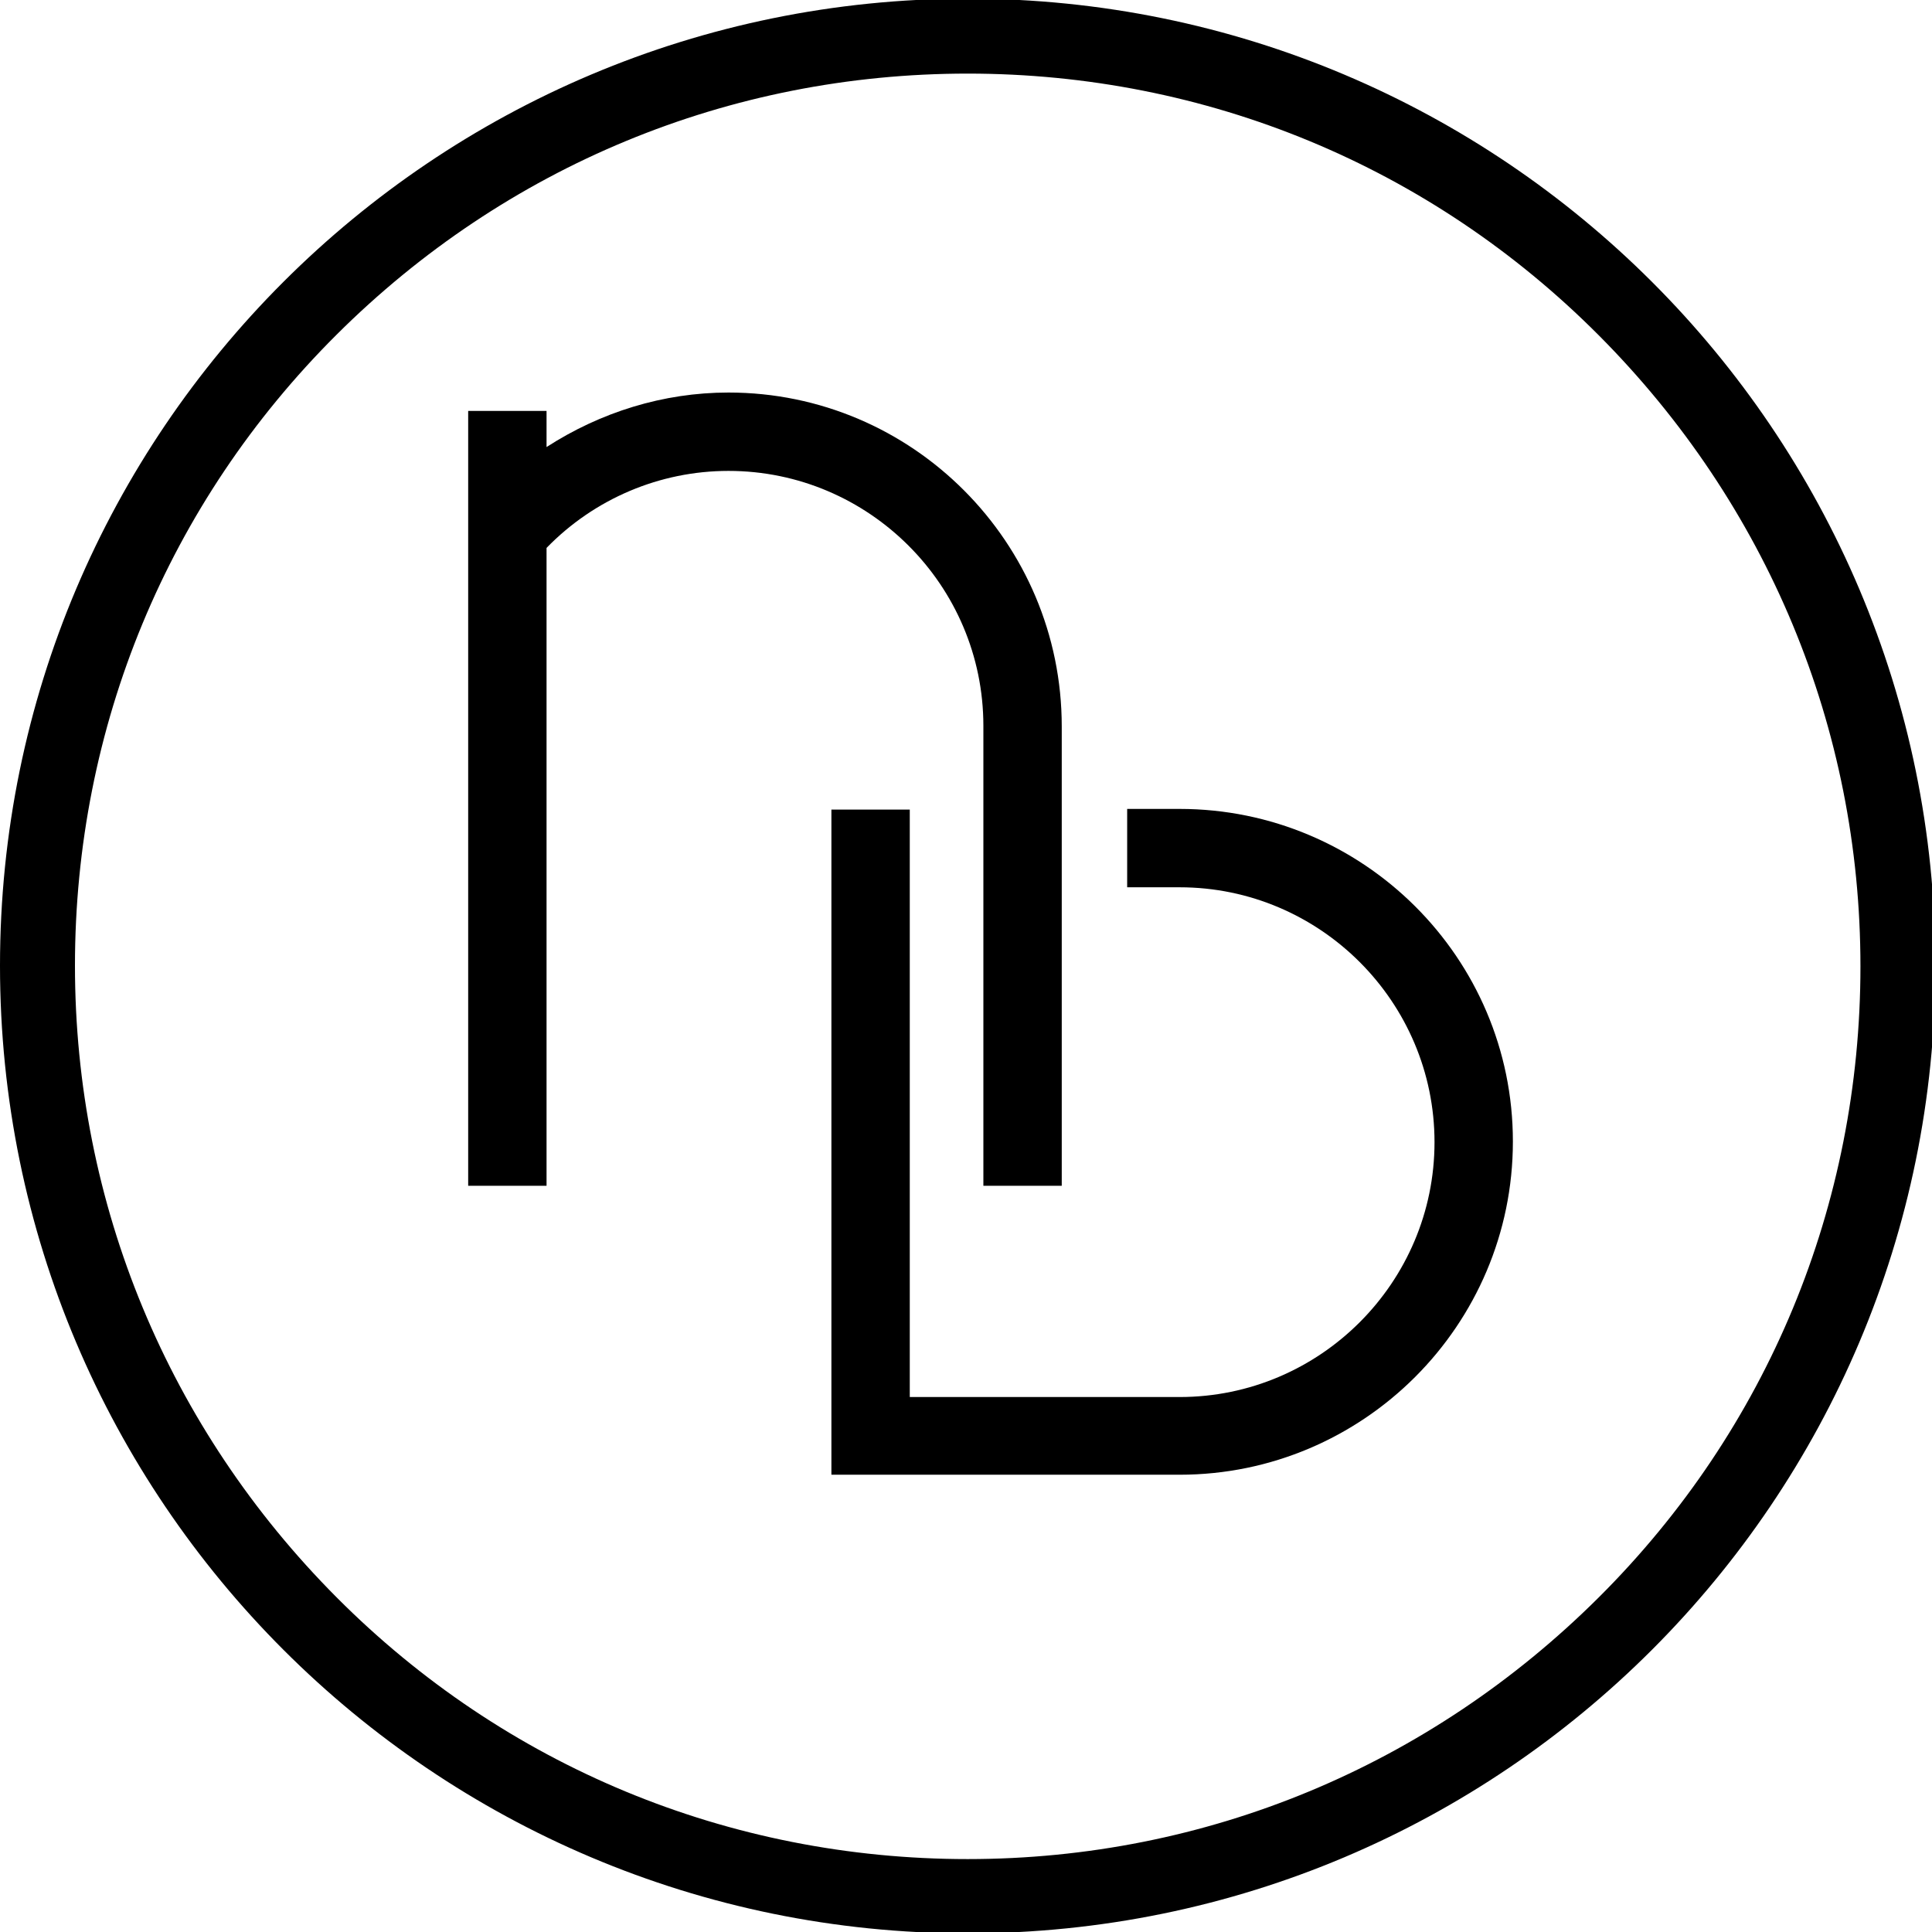 <?xml version="1.0" encoding="UTF-8"?> <!-- Generator: Adobe Illustrator 27.2.0, SVG Export Plug-In . SVG Version: 6.00 Build 0) --> <svg xmlns="http://www.w3.org/2000/svg" xmlns:xlink="http://www.w3.org/1999/xlink" id="Слой_1" x="0px" y="0px" viewBox="0 0 283.5 283.5" style="enable-background:new 0 0 283.5 283.5;" xml:space="preserve"> <path d="M106.9,57.6c-9.6,0-18.8,2.9-26.7,8v-5.3H68.7V174h11.5V80.4c7-7.2,16.6-11.3,26.7-11.3c20.6,0,37.4,16.8,37.4,37.4V174 h11.5v-67.4C155.8,79.6,133.9,57.6,106.9,57.6z"></path> <path d="M173.1,118.7h-7.7v11.5h7.7c20.6,0,37.4,16.8,37.4,37.4s-16.8,37.4-37.4,37.4h-39.6v-86.2h-11.5v97.6l11.5,0h39.6 c26.9,0,48.9-21.9,48.9-48.9S200,118.7,173.1,118.7z"></path> <g> <path d="M142,10.8c35,0,67.9,13.6,92.6,38.4s38.4,57.6,38.4,92.6s-13.6,67.9-38.4,92.6s-57.6,38.4-92.6,38.4s-67.9-13.6-92.6-38.4 S11,176.7,11,141.7s13.6-67.9,38.4-92.6S107,10.8,142,10.8 M142-0.2C63.6-0.2,0,63.3,0,141.7s63.6,142,142,142s142-63.6,142-142 S220.4-0.2,142-0.2L142-0.2z"></path> </g> </svg> 